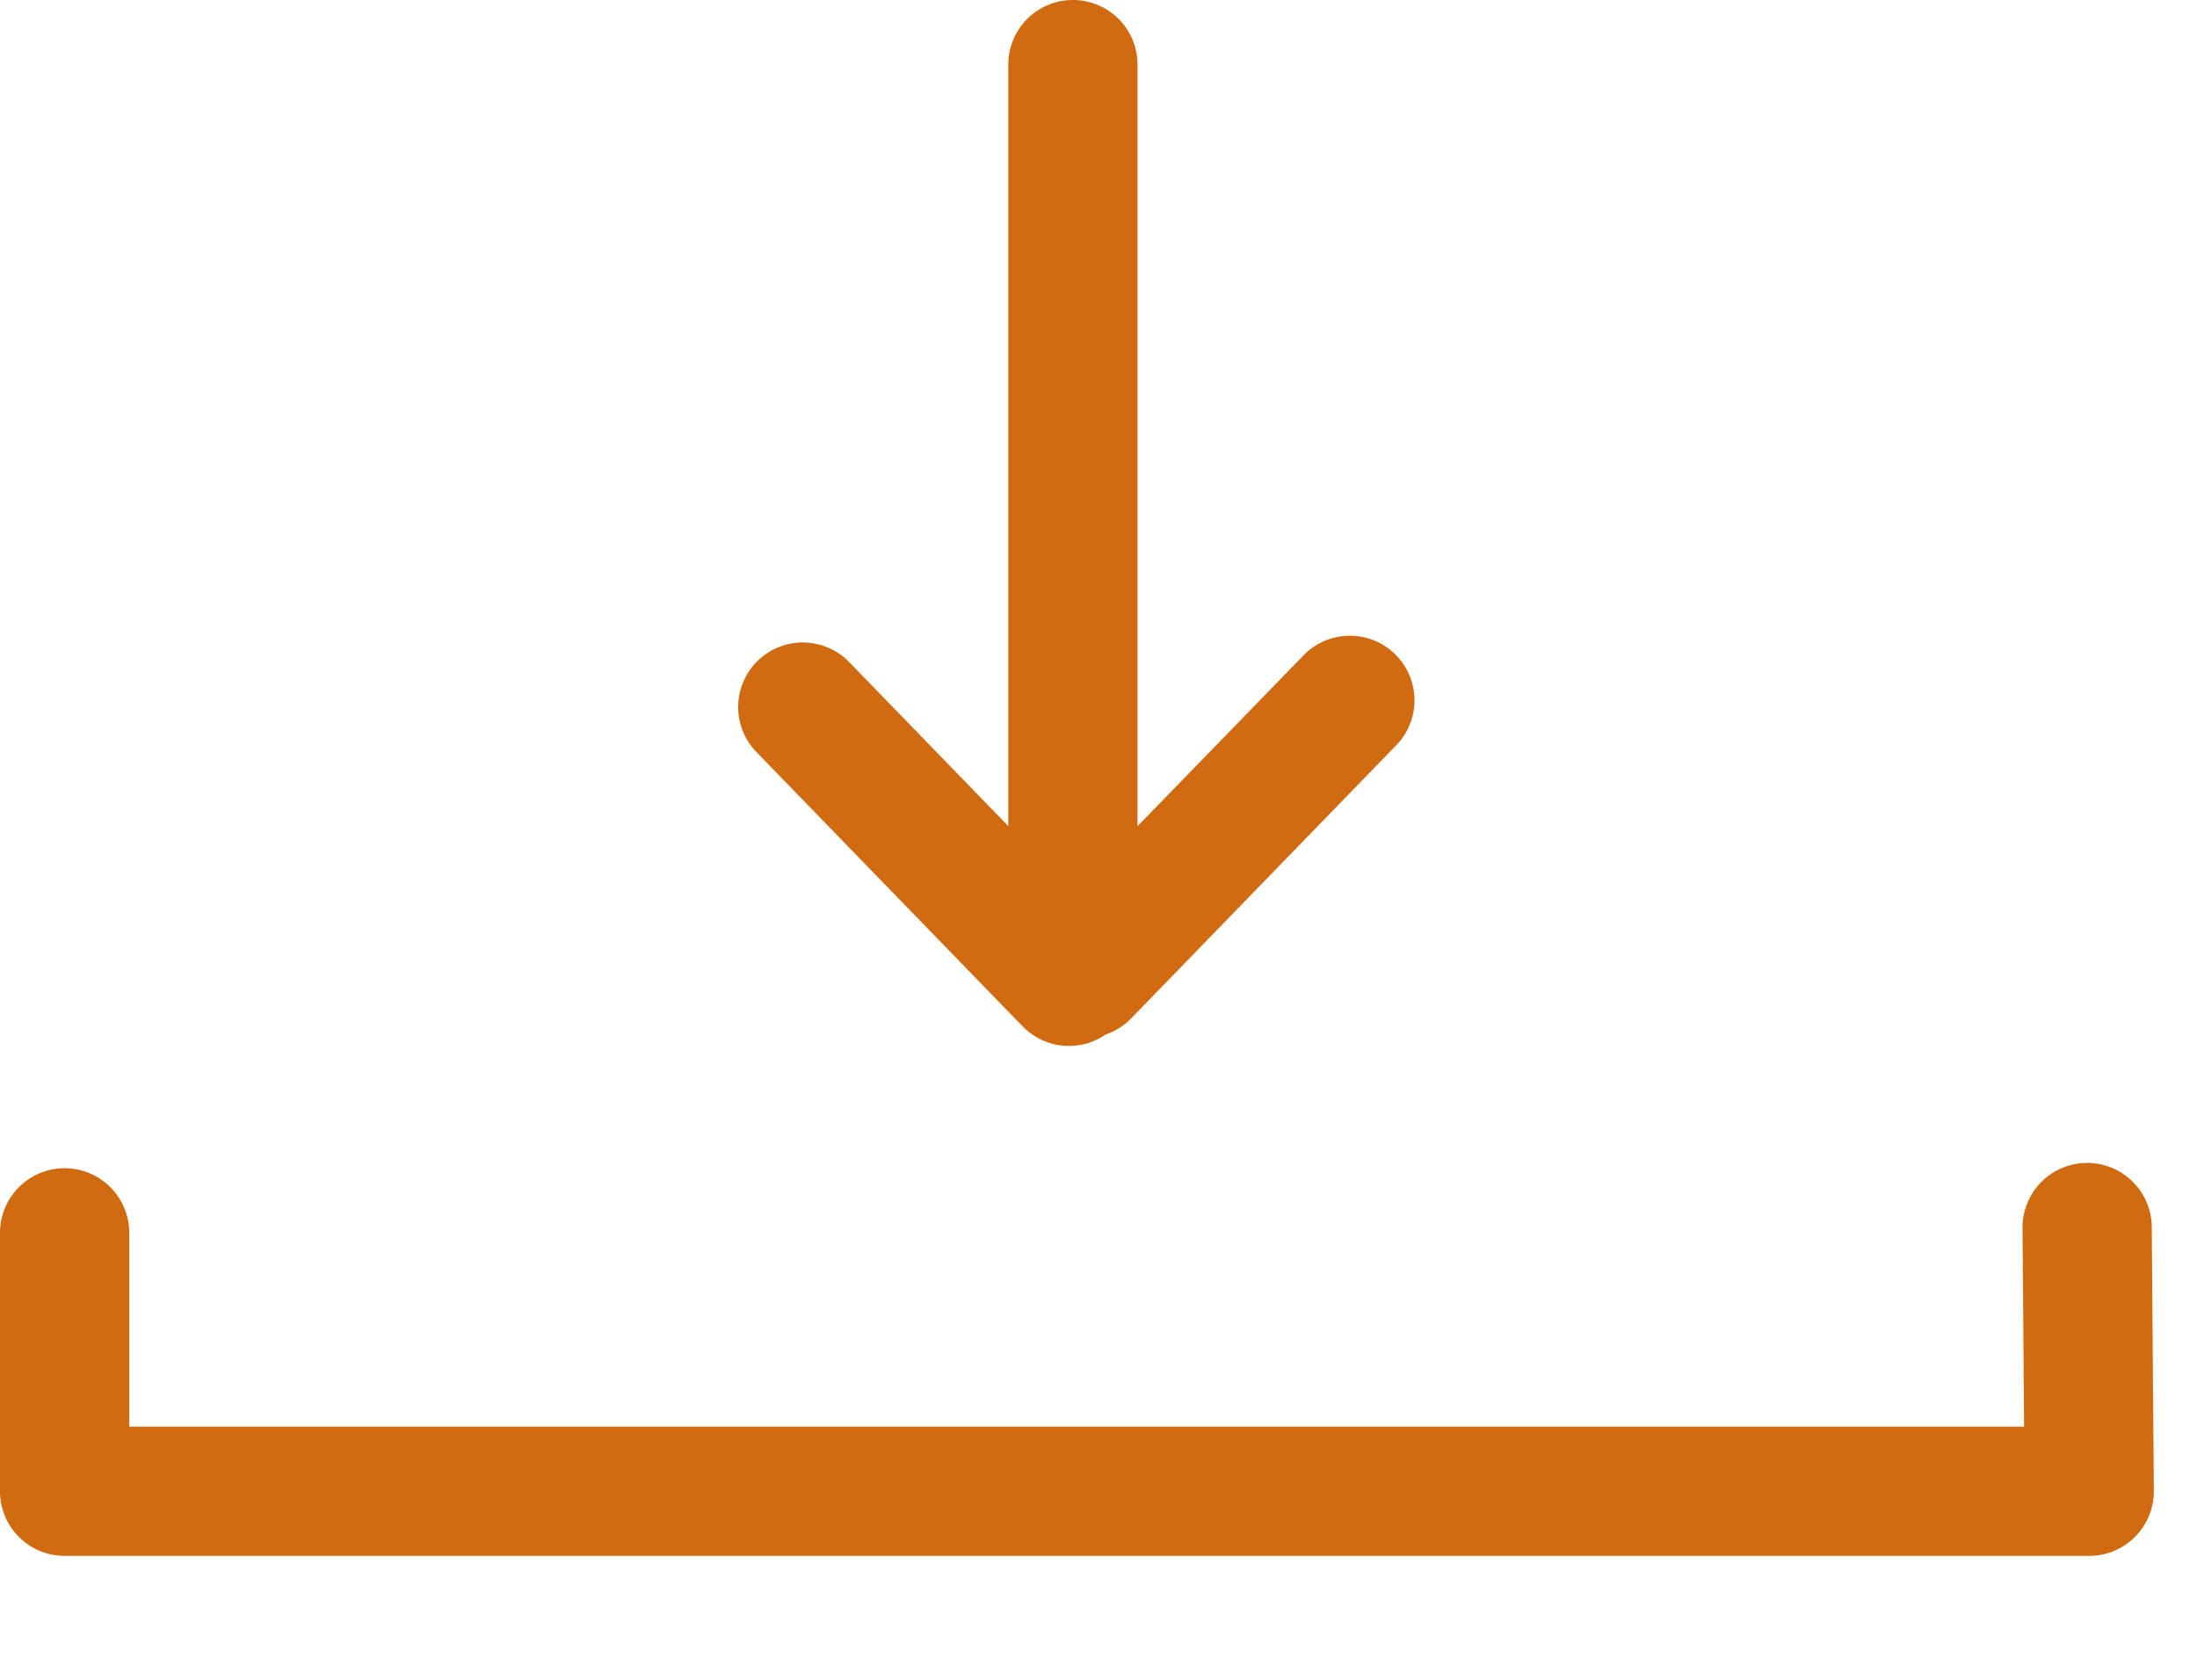 <svg xmlns="http://www.w3.org/2000/svg" width="17" height="13" viewBox="0 0 17 13">
    <path fill="#d06b11" fill-rule="evenodd" d="M8.802 6.394L10.1 5.058a.5.5 0 0 1 .717.696L8.754 7.88a.498.498 0 0 1-.198.126.5.5 0 0 1-.643-.063L5.85 5.817a.5.5 0 0 1 .717-.697l1.235 1.273V.5a.5.5 0 0 1 1 0v5.894zm6.848 3.11a.5.5 0 1 1 1-.008l.016 2.041a.5.5 0 0 1-.5.504H.5a.5.5 0 0 1-.5-.5v-2a.5.5 0 1 1 1 0v1.5h14.662l-.012-1.537z"/>
</svg>

